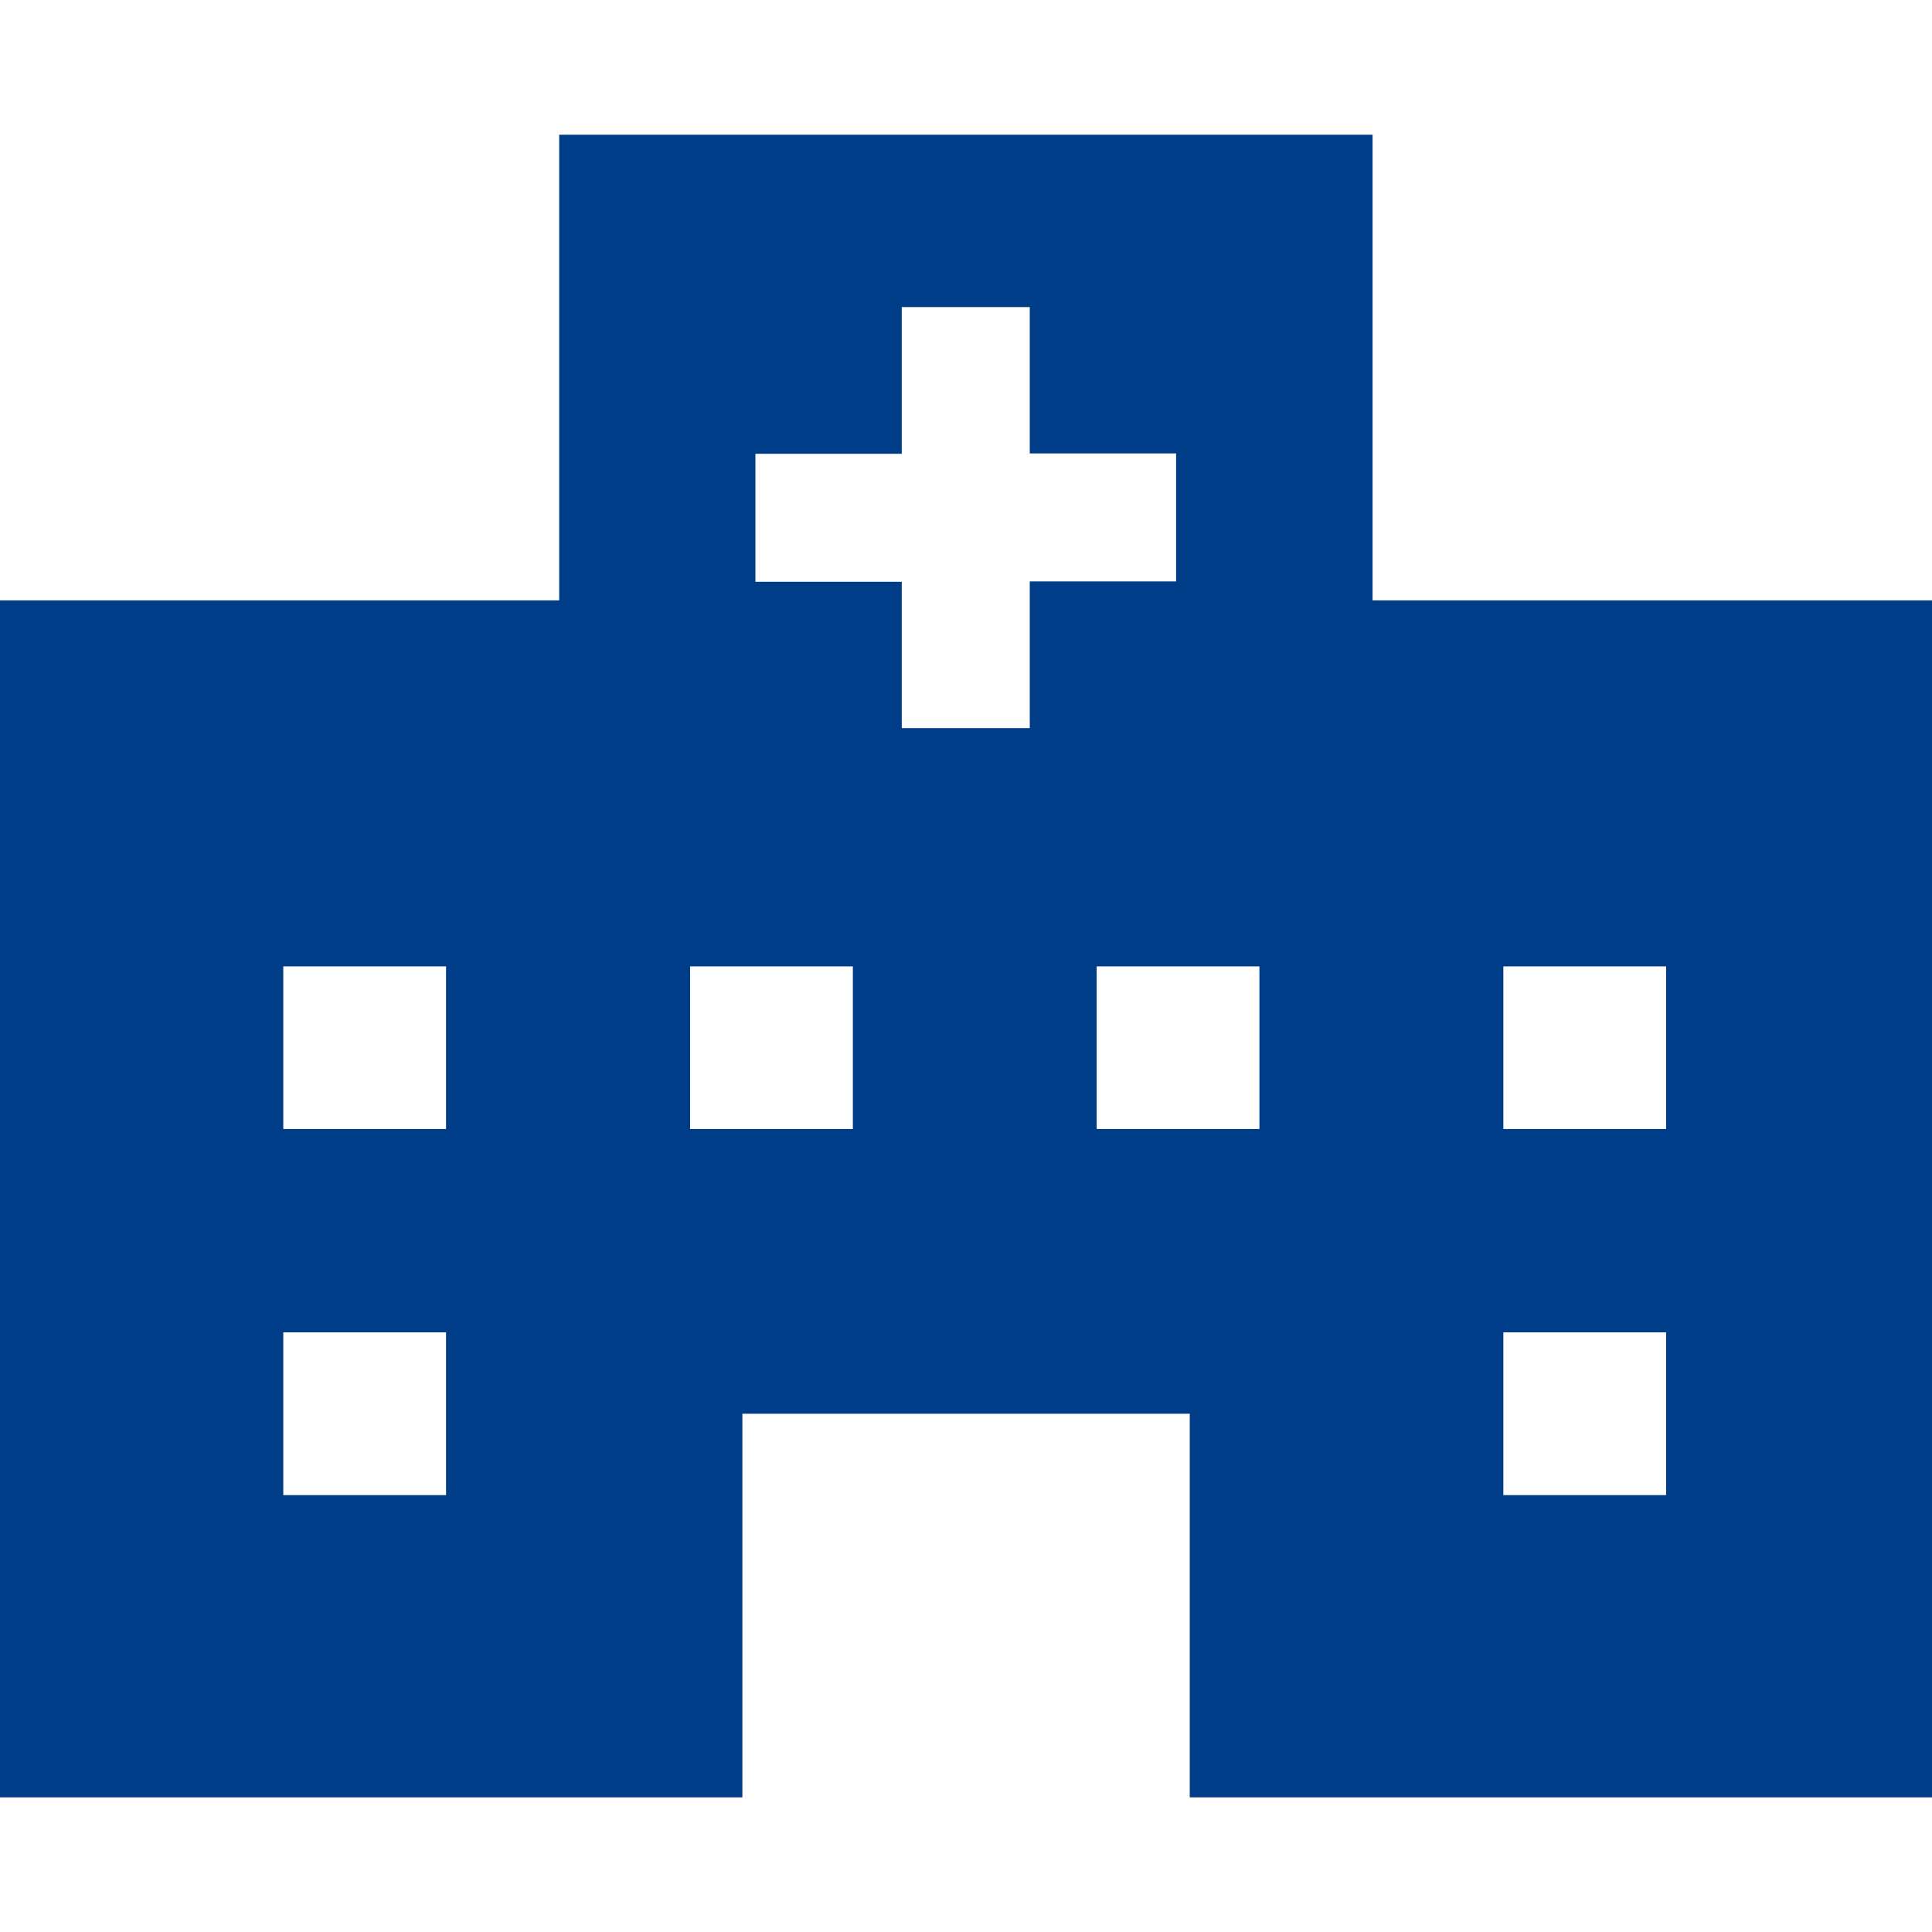 <?xml version="1.0" encoding="utf-8"?>
<!-- Generator: Adobe Illustrator 23.0.2, SVG Export Plug-In . SVG Version: 6.00 Build 0)  -->
<svg version="1.1" xmlns="http://www.w3.org/2000/svg" xmlns:xlink="http://www.w3.org/1999/xlink" x="0px" y="0px"
	 viewBox="0 0 160 160" style="enable-background:new 0 0 160 160;" xml:space="preserve">
<style type="text/css">
	.st0{display:none;}
	.st1{display:inline;}
	.st2{fill:#003D88;}
	.st3{display:inline;fill:#003D88;}
</style>
<g id="_x31_0" class="st0">
	<g class="st1">
		<path class="st2" d="M153.45,37.23h-26.4V19.55c0-7.3-5.97-13.27-13.3-13.27h-67.5c-7.33,0-13.3,5.98-13.3,13.27V37.2H6.55
			C2.95,37.23,0,40.15,0,43.77V56v0.08v0.05h32.95H49.6h60.8h16.65H160V43.77C160,40.15,157.05,37.23,153.45,37.23z M110.4,37.23
			H49.6v-14.3h60.8V37.23z"/>
		<path class="st2" d="M80,78.22c-8.22,0-15.6,3.7-20.55,9.52c-3.97,4.7-6.37,10.75-6.37,17.38c0,14.85,12.08,26.92,26.92,26.92
			c14.85,0,26.93-12.07,26.93-26.92c0-6.63-2.4-12.68-6.37-17.38C95.6,81.95,88.22,78.22,80,78.22z M98.05,109.65
			c0,0.55-0.43,0.98-0.95,0.98h-9c-1.45,0-2.65,1.17-2.65,2.65v8.98c0,0.52-0.43,0.97-0.98,0.97h-9c-0.5,0.03-0.95-0.42-0.95-0.95
			v-9c0-1.47-1.2-2.65-2.65-2.65h-9c-0.55,0-0.97-0.43-0.97-0.98v-9c0-0.52,0.42-0.98,0.97-0.98h9c1.45,0,2.65-1.2,2.65-2.65v-8.98
			c0-0.1,0-0.2,0.05-0.27c0.13-0.4,0.47-0.7,0.9-0.7h9c0.43,0,0.8,0.3,0.93,0.7c0.05,0.1,0.05,0.17,0.05,0.27v8.98
			c0,1.45,1.2,2.65,2.65,2.65h9c0.53,0,0.95,0.43,0.95,0.98V109.65z"/>
		<path class="st2" d="M110.4,62.07H49.6H32.95H0v85.1c0,3.6,2.95,6.55,6.55,6.55h146.9c3.6,0,6.55-2.95,6.55-6.55v-85.1h-32.95
			H110.4z M80,139.82c-19.13,0-34.68-15.55-34.68-34.68c0-6.32,1.7-12.27,4.7-17.37c4.95-8.5,13.4-14.7,23.35-16.65H86.6
			c9.95,1.93,18.43,8.15,23.35,16.65c3,5.1,4.7,11.05,4.7,17.37C114.68,124.28,99.1,139.82,80,139.82z"/>
	</g>
</g>
<g id="_x30_9" class="st0">
	<path class="st3" d="M126.69,108.85c-1.35,3.59-3.7,6.71-6.65,9.36c-4.44,3.97-10.32,7.05-17.14,9.21
		c-6.82,2.14-14.62,3.33-22.88,3.33s-16.07-1.2-22.88-3.33c-6.82-2.16-12.69-5.21-17.14-9.21c-2.95-2.65-5.3-5.77-6.65-9.36
		c-0.77-2.05-1.2-4.25-1.2-6.5c0-2.18,0.38-4.25,1.05-6.15c0.66-1.9,2.52-4.1,3.89-5.43c3.2-3.12,6.67-4.68,8.35-5.58
		c1.26-0.75,2.86-0.3,3.59,1.03c0.73,1.32,0.24,2.93-0.96,3.76c-8.01,5.47-9.34,12.01-3.55,18.87c1.73,2.03,4.06,3.65,7.44,5.56
		c5.56,3.12,17.03,5.85,28.06,5.83c11.03,0.02,22.5-2.74,28.06-5.83c3.4-1.9,5.71-3.53,7.44-5.56c5.79-6.84,4.49-13.4-3.53-18.87
		c-1.22-0.83-1.69-2.44-0.98-3.76c0.73-1.32,2.33-1.77,3.59-1.03c1.69,0.92,5.15,2.46,8.38,5.58c1.37,1.32,3.21,3.53,3.89,5.43
		c0.66,1.9,1.05,4,1.05,6.15C127.88,104.62,127.46,106.79,126.69,108.85z M56.11,83.33c0.45-2.12,1.28-4.19,2.01-5.9
		c0.75-1.73,1.28-3.08,1.6-4.4c0.32-1.32,0.47-2.67,0.49-4.06c0.04-2.82-0.24-5.36-0.66-7.31c-0.41-1.97-1.05-3.65-1.32-5.11
		c-0.3-1.45-0.13-2.52,0.64-3.01c0.77-0.49,1.77-0.28,3.01,0.56c1.22,0.83,2.88,2.46,4.21,5.11c0.66,1.3,1.2,2.82,1.58,4.42
		c0.38,1.62,0.64,3.29,0.73,5.17c0.09,1.88,0,3.95-0.47,6.07c-0.45,2.12-1.28,4.19-2.01,5.9c-0.75,1.73-1.28,3.08-1.6,4.4
		c-0.32,1.32-0.45,2.69-0.49,4.06c-0.04,2.82,0.24,5.36,0.66,7.31c0.41,1.97,1.05,3.65,1.32,5.11c0.28,1.45,0.13,2.52-0.64,3.01
		c-0.77,0.49-1.77,0.28-3.01-0.53c-1.22-0.83-2.88-2.46-4.21-5.11c-0.66-1.3-1.2-2.82-1.58-4.44c-0.38-1.62-0.64-3.31-0.75-5.19
		C55.56,87.54,55.64,85.47,56.11,83.33z M74.94,84.19c0.38-2.31,1.18-4.59,1.92-6.56c0.75-1.97,1.28-3.55,1.6-5.15
		c0.32-1.58,0.45-3.18,0.45-4.79c0-3.25-0.32-6.2-0.79-8.48c-0.45-2.31-1.13-4.21-1.43-5.83c-0.3-1.6-0.13-2.74,0.66-3.18
		c0.79-0.45,1.82-0.13,3.12,0.9c1.26,1.03,2.95,2.93,4.25,5.85c1.3,2.93,2.12,6.5,2.35,10.49c0.11,2.03,0.04,4.25-0.36,6.56
		c-0.38,2.29-1.2,4.59-1.92,6.54c-0.75,1.97-1.28,3.55-1.6,5.15c-0.32,1.58-0.45,3.18-0.45,4.79c0,3.25,0.32,6.2,0.79,8.46
		c0.45,2.31,1.13,4.23,1.41,5.83c0.3,1.6,0.13,2.73-0.66,3.18c-0.79,0.45-1.84,0.13-3.12-0.92c-1.28-1.03-2.95-2.95-4.25-5.85
		c-1.32-2.93-2.12-6.5-2.35-10.49C74.44,88.72,74.53,86.5,74.94,84.19z M93.4,83.33c0.43-2.12,1.28-4.19,2.03-5.9
		c0.75-1.73,1.28-3.08,1.6-4.4c0.32-1.32,0.47-2.67,0.49-4.06c0.04-2.82-0.24-5.36-0.66-7.31c-0.41-1.97-1.05-3.65-1.32-5.11
		c-0.28-1.45-0.13-2.52,0.64-3.01c0.77-0.49,1.77-0.28,3.01,0.56c1.22,0.83,2.88,2.46,4.21,5.11c0.66,1.3,1.2,2.82,1.58,4.42
		c0.38,1.62,0.64,3.31,0.73,5.19c0.09,1.88-0.02,3.95-0.47,6.07c-0.45,2.12-1.28,4.19-2.01,5.9c-0.75,1.73-1.28,3.08-1.6,4.4
		c-0.32,1.32-0.47,2.69-0.49,4.06c-0.04,2.82,0.23,5.36,0.66,7.31c0.41,1.97,1.05,3.65,1.32,5.11c0.3,1.45,0.13,2.52-0.64,3.01
		c-0.77,0.49-1.75,0.28-3.01-0.53c-1.22-0.83-2.86-2.46-4.19-5.11c-0.66-1.3-1.2-2.82-1.58-4.44c-0.38-1.62-0.64-3.31-0.73-5.19
		C92.84,87.54,92.95,85.47,93.4,83.33z M125.21,0.64v17.05H93.35V0H66.67v17.69H34.79V0.32H8.1v17.37v10.68V160h143.8V28.7v-11V0.64
		H125.21L125.21,0.64z"/>
</g>
<g id="_x30_8" class="st0">
	<g class="st1">
		<path class="st2" d="M137.6,78.96V54.01V41.5c0-3.46-2.79-6.22-6.22-6.22c-3.46,0-6.22,2.79-6.22,6.22v6.25
			c-37.43-13.94-74.85,0-74.85,0V41.5c0-3.46-2.79-6.22-6.22-6.22c-3.46,0-6.22,2.79-6.22,6.22v12.48v24.95l-12.44,37.43h-0.1v37.43
			V160H37.8v-6.22h99.8V160h12.48v-31.17v-12.48L137.6,78.96z M93.92,66.49h31.17v12.48v6.22H93.92V66.49z M50.28,78.96V66.49h31.17
			v18.7H50.28V78.96z M37.8,116.35l6.29-18.7h87.33l6.15,18.7H37.8z"/>
		<path class="st2" d="M33.87,34.6c1.47,0,2.66-1.19,2.66-2.66s-1.19-2.66-2.66-2.66c-4.4-0.01-7.97-3.58-7.98-7.98
			c0-1.47-1.19-2.66-2.66-2.66s-2.66,1.19-2.66,2.66c-0.01,4.4-3.58,7.97-7.98,7.98c-1.47,0-2.66,1.19-2.66,2.66
			s1.19,2.66,2.66,2.66c4.4,0.01,7.97,3.58,7.98,7.98c0,1.47,1.19,2.66,2.66,2.66s2.66-1.19,2.66-2.66
			C25.9,38.18,29.47,34.61,33.87,34.6z"/>
		<path class="st2" d="M36.54,15.97c4.4,0.01,7.97,3.58,7.98,7.98c0,1.47,1.19,2.66,2.66,2.66s2.66-1.19,2.66-2.66
			c0.01-4.4,3.58-7.97,7.98-7.98c1.47,0,2.66-1.19,2.66-2.66s-1.19-2.66-2.66-2.66c-4.4-0.01-7.97-3.58-7.98-7.98
			c0-1.47-1.19-2.66-2.66-2.66s-2.66,1.19-2.66,2.66c-0.01,4.4-3.58,7.97-7.98,7.98c-1.47,0-2.66,1.19-2.66,2.66
			S35.07,15.97,36.54,15.97z"/>
	</g>
</g>
<g id="_x30_7" class="st0">
	<g class="st1">
		<path class="st2" d="M136.1,47.18c1.96-5.56,3.05-11.8,3.05-18.72H16.65c0,6.56,1.08,12.54,3.04,17.93
			C23.21,56,29.54,63.72,37.5,69.5v19.22H25.37c-2.86,0-5.19,2.33-5.19,5.19v32.44c0,2.85,2.33,5.19,5.19,5.19H132.1
			c2.86,0,5.19-2.33,5.19-5.19V93.91c0-2.86-2.33-5.19-5.19-5.19h-12.89V69.86C126.74,64.24,132.73,56.72,136.1,47.18z
			 M79.78,118.15c-5.01,0-9.06-4.06-9.06-9.06c0-5.01,4.05-9.07,9.06-9.07c5,0,9.06,4.06,9.06,9.07
			C88.84,114.1,84.78,118.15,79.78,118.15z M110.82,88.72H45.9V74.6c19.67,9.88,45.44,10.22,64.91,0.45V88.72z"/>
		<path class="st2" d="M159.88,28.46h-4.2h-11.48c0,6.56-0.92,12.86-2.81,18.79c0,0.01-0.01,0.04-0.01,0.05
			C150.03,48.05,161.3,43.69,159.88,28.46z"/>
		<path class="st2" d="M0.12,28.46c-1.19,12.84,6.64,17.45,14.3,18.08c-1.82-5.52-2.81-11.56-2.81-18.08H0.12z"/>
	</g>
</g>
<g id="_x30_6">
	<path class="st2" d="M137.98,93.5H124.5V80.03h13.48V93.5z M137.98,123.82H124.5v-13.48h13.48V123.82z M104.29,93.5H90.82V80.03
		h13.48V93.5z M85.28,60.3h-10.6V48.18H62.56v-10.6h12.12V25.43h10.6v12.12H97.4v10.6H85.28V60.3z M70.62,93.5H57.15V80.03h13.48
		V93.5z M36.93,93.5H23.46V80.03h13.48V93.5z M36.93,123.82H23.46v-13.48h13.48V123.82z M113.67,49.72V11.16H46.31v38.56H0v99.13
		h61.48v-31.77h37.05v31.77H160V49.72H113.67z"/>
</g>
<g id="_x30_5" class="st0">
	<g class="st1">
		<path class="st2" d="M49.99,38.28h39.07c5.98,0,10.84-4.86,10.84-10.84v-8.39c0-5.98-4.86-10.84-10.84-10.84H80.5
			C79.09,3.4,74.71,0,69.52,0c-5.18,0-9.57,3.4-10.98,8.21h-8.56c-5.98,0-10.84,4.86-10.84,10.84v8.39
			C39.15,33.42,44.01,38.28,49.99,38.28z M69.53,7.36c2.28,0,4.13,1.85,4.13,4.13c0,2.28-1.85,4.14-4.13,4.14
			c-2.28,0-4.14-1.85-4.14-4.14C65.39,9.22,67.25,7.36,69.53,7.36z"/>
		<polygon class="st2" points="48.4,64.02 58.29,54.13 54.69,50.53 44.8,60.42 38.5,54.13 34.9,57.73 44.8,67.62 		"/>
		<polygon class="st2" points="48.4,89.89 58.29,79.99 54.69,76.39 44.8,86.29 38.5,79.99 34.9,83.59 44.8,93.48 		"/>
		<polygon class="st2" points="58.29,105.85 54.69,102.26 44.8,112.15 38.5,105.85 34.9,109.45 44.8,119.35 		"/>
		<path class="st2" d="M149.9,64.53l-4.73-4.72c-2.87-2.87-7.52-2.87-10.38,0l-4.42,4.42l15.11,15.11l4.42-4.42
			C152.77,72.05,152.77,67.4,149.9,64.53z"/>
		<polygon class="st2" points="88.94,105.67 88.94,120.78 104.04,120.78 141.36,83.46 126.25,68.35 		"/>
		<path class="st2" d="M106.52,32.66h9.47c0.18,0,0.33,0.15,0.33,0.33v34.84l14.78-14.78V33.57c0-9.06-7.37-16.43-16.43-16.43h-7.49
			c0.07,0.63,0.1,1.27,0.1,1.91v8.39C107.29,29.25,107.02,31,106.52,32.66z"/>
		<path class="st2" d="M116.32,117.08L116.32,117.08v23.87c0,0.18-0.15,0.33-0.33,0.33H23.05c-0.18,0-0.33-0.15-0.33-0.33V32.99
			c0-0.18,0.15-0.33,0.33-0.33h9.47c-0.5-1.66-0.77-3.4-0.77-5.22v-8.39c0-0.65,0.04-1.28,0.1-1.91h-7.49
			c-9.06,0-16.43,7.37-16.43,16.43v110.01c0,9.06,7.37,16.43,16.43,16.43h90.3c9.06,0,16.43-7.37,16.43-16.43v-39.41l-12.91,12.91
			H116.32z"/>
	</g>
</g>
<g id="_x30_4" class="st0">
	<g transform="translate(0,-288.533)" class="st1">
		<path class="st2" d="M144.84,312.48c8.89,12.15,14.15,26.58,15.14,41.61c0.19,2.82-1.51,5.42-4.16,6.38l-16.48,6
			c-5.34,1.94-11.24-0.81-13.19-6.15c-1.1-3.03-0.72-6.41,1.04-9.12c-5.43-1.66-8.49-7.42-6.82-12.85c0.28-0.91,0.69-1.79,1.21-2.59
			c-5.43-1.66-8.49-7.42-6.82-12.85c0.95-3.09,3.28-5.55,6.32-6.65l16.48-6C140.2,309.3,143.18,310.2,144.84,312.48L144.84,312.48z"
			/>
		<path class="st2" d="M88.83,352.39c-13.62-0.5-25.71,8.67-28.9,21.92c-1.18,4.9-3.94,9.27-7.86,12.43
			c-0.5,0.41-1.07,0.72-1.68,0.94c3.13,8.27-1.04,17.52-9.32,20.65c-0.06,0.02-0.12,0.05-0.18,0.07l-4.95,1.8
			c23,26.12,62.83,28.65,88.95,5.64c13.19-11.62,20.93-28.21,21.35-45.78l-4.93,1.79c-8.31,3.03-17.5-1.26-20.53-9.57
			c-0.02-0.07-0.05-0.13-0.07-0.2c-0.61,0.23-1.25,0.36-1.9,0.37c-5.03,0.09-9.95-1.48-14-4.46
			C100.17,354.55,94.6,352.6,88.83,352.39z M99.7,374.04c7.01-0.13,13.95,1.51,20.17,4.76c5.61,2.93,7.78,9.85,4.85,15.46
			c-0.17,0.32-0.35,0.64-0.55,0.94c-11.86,18.21-34.33,26.39-55.12,20.08c-6.06-1.84-9.48-8.24-7.64-14.29
			c0.11-0.36,0.23-0.71,0.38-1.05C68.13,384.53,83.03,374.36,99.7,374.04z"/>
		<path class="st2" d="M38.42,383.52c3.09-4.77,1.74-11.14-3.03-14.23c-0.8-0.52-1.67-0.93-2.59-1.21
			c3.09-4.77,1.74-11.14-3.03-14.23c-2.71-1.76-6.08-2.14-9.12-1.04l-16.48,6c-2.65,0.97-4.35,3.57-4.16,6.38
			c1,15.03,6.25,29.46,15.14,41.61c1.67,2.28,4.64,3.18,7.29,2.22l16.48-6c5.34-1.94,8.09-7.85,6.15-13.18
			C43.97,386.8,41.51,384.46,38.42,383.52L38.42,383.52z"/>
		<path class="st2" d="M108.6,326.79c-23.06-14.01-53.1-6.67-67.11,16.39c-1.85,3.05-3.37,6.3-4.51,9.68
			c-3.02-4.02-7.75-6.38-12.77-6.39c12.19-32.6,48.5-49.15,81.11-36.96c3.09,1.16,6.09,2.55,8.96,4.18
			C110.43,316.92,108.33,321.77,108.6,326.79L108.6,326.79z"/>
	</g>
</g>
<g id="_x30_3_1_" class="st0">
	<path class="st3" d="M134.32,127.94c-3.67-5.49-9.24-8.53-14.48-10.51c-2.63-0.99-5.19-1.72-7.46-2.34
		c-2.26-0.61-4.22-1.13-5.54-1.63c-2.31-0.86-4.75-1.97-6.45-3.16c-0.85-0.59-1.5-1.21-1.88-1.72c-0.38-0.53-0.49-0.9-0.49-1.22
		c0-2.22,0-4.99,0-8.65c2.95-3.28,7.19-8.37,8.94-16.44c0.61-0.27,1.21-0.59,1.79-0.99c1.44-1,2.67-2.44,3.71-4.41
		c1.05-1.98,1.97-4.5,2.96-7.96c0.5-1.75,0.73-3.27,0.73-4.63c0-1.56-0.32-2.92-0.91-4.02c-0.78-1.46-1.97-2.33-3.03-2.81l2.41-3.59
		v-3.98c0.23-0.31,0.38-0.6,0.34-0.82v-8.61l6.13-12.25c1.55-3.1,0.35-6.88-2.71-8.52L83.03,0.76c-1.89-1.01-4.16-1.01-6.06,0
		L41.63,19.69c-3.06,1.64-4.26,5.42-2.71,8.52l6.13,12.25v8.61c-0.04,0.23,0.09,0.52,0.34,0.84v3.96l2.41,3.58
		c-0.25,0.11-0.51,0.24-0.77,0.4c-0.83,0.51-1.67,1.32-2.26,2.42c-0.59,1.1-0.91,2.45-0.91,4.02c0,1.36,0.23,2.88,0.73,4.63
		c1.32,4.6,2.51,7.57,4.06,9.76c0.77,1.08,1.65,1.95,2.61,2.61c0.58,0.4,1.18,0.71,1.79,0.99c1.74,8.07,5.98,13.16,8.94,16.44
		c0,3.65,0,6.43,0,8.65c0,0.27-0.11,0.67-0.53,1.23c-0.62,0.84-1.91,1.85-3.44,2.71c-1.52,0.87-3.28,1.62-4.81,2.16
		c-1.8,0.64-4.7,1.3-7.95,2.24c-4.88,1.41-10.66,3.45-15.36,7.48c-2.35,2.01-4.4,4.54-5.85,7.69c-1.45,3.14-2.28,6.88-2.28,11.25
		c0,1.01,0.04,2.06,0.13,3.15c0.07,0.76,0.36,1.38,0.7,1.89c0.64,0.95,1.5,1.65,2.58,2.38c1.88,1.24,4.49,2.46,7.83,3.66
		c9.99,3.56,26.53,6.82,47.02,6.83c16.65,0,30.7-2.16,40.73-4.88c5.02-1.36,9.02-2.85,11.92-4.34c1.45-0.75,2.62-1.49,3.55-2.3
		c0.46-0.41,0.87-0.84,1.22-1.35c0.34-0.51,0.63-1.12,0.7-1.89c0.09-1.08,0.13-2.13,0.13-3.14
		C138.26,136.29,136.76,131.59,134.32,127.94z M72.48,42.98c0-4.15,3.37-7.52,7.52-7.52c4.15,0,7.52,3.37,7.52,7.52v0.72
		c0,4.15-3.37,7.52-7.52,7.52c-4.16,0-7.52-3.37-7.52-7.52V42.98z M73.9,143.95l-17.13-27.04c1.56-0.65,3.16-1.48,4.64-2.43
		l9.8,14.1l4.73-8.89L73.9,143.95z M70.97,124.64l-7.9-11.35c0.72-0.59,1.41-1.22,1.97-1.95c0.79-1.04,1.4-2.34,1.44-3.82
		l11.06,4.77L70.97,124.64z M66.5,105.28c0-2.02,0-4.42,0-7.43v-0.87l-0.58-0.65c-3.09-3.44-7.26-8-8.71-16.1l-0.23-1.29l-1.24-0.44
		c-0.79-0.28-1.39-0.57-1.91-0.93c-0.77-0.54-1.47-1.29-2.29-2.82c-0.81-1.52-1.67-3.79-2.6-7.08c-0.41-1.44-0.56-2.56-0.56-3.39
		c0-0.96,0.19-1.53,0.38-1.88c0.29-0.52,0.63-0.74,1.08-0.92c0.2-0.08,0.4-0.12,0.58-0.15l4.65,6.92l1.99-11.65l0.22-0.73
		c6.07,1.92,13.95,3.47,22.74,3.47c8.77,0,16.68-1.53,22.75-3.45l0.21,0.71l1.99,11.65l4.65-6.92c0.29,0.05,0.69,0.14,0.99,0.34
		c0.26,0.17,0.47,0.36,0.66,0.71c0.19,0.36,0.37,0.92,0.38,1.88c0,0.83-0.15,1.95-0.56,3.39c-1.25,4.39-2.36,6.95-3.39,8.37
		c-0.51,0.72-0.98,1.16-1.51,1.53c-0.52,0.36-1.12,0.65-1.91,0.93l-1.24,0.44l-0.23,1.29c-1.45,8.1-5.62,12.66-8.71,16.1l-0.58,0.65
		v0.87c0,3.01,0,5.41,0,7.43L80,111.11L66.5,105.28z M93.52,107.51c0.03,1.43,0.59,2.72,1.36,3.75c0.58,0.78,1.27,1.45,2.02,2.06
		l-7.87,11.32l-6.56-12.35L93.52,107.51z M86.11,143.95l-2.04-24.27l4.73,8.89l9.78-14.07c0.33,0.21,0.65,0.41,0.99,0.61
		c1.18,0.67,2.44,1.24,3.69,1.77L86.11,143.95z"/>
</g>
<g id="_x30_2" class="st0">
	<g class="st1">
		<path class="st2" d="M136.83,0v31.04c-0.03,8.74-7.11,15.81-15.85,15.85h-0.02c-8.74-0.03-15.82-7.11-15.86-15.85V0.12
			c-3.36,1.61-6.45,3.73-9.17,6.28c-3.4,3.16-6.18,6.94-8.19,11.13c-8.82,18.42-1.04,40.5,17.38,49.32
			c3.39,1.64,7.02,2.74,10.75,3.26c1.73,0.26,3.47,0.38,5.21,0.38c20.42-0.01,36.97-16.57,36.97-36.99
			C158.07,19.16,149.8,6.11,136.83,0z"/>
		<path class="st2" d="M116.82,74.01c-4.06-0.47-8.02-1.62-11.7-3.4v73.52c0,8.76,7.1,15.86,15.86,15.86s15.86-7.1,15.86-15.86
			V70.72c-4.93,2.33-10.31,3.54-15.76,3.53C119.66,74.25,118.23,74.17,116.82,74.01z"/>
		<path class="st2" d="M79.95,112.62c-18.41,0-33.33-14.93-33.33-33.35c0-18.41,14.93-33.33,33.35-33.33c0.86,0,1.7,0.03,2.54,0.1
			c-5.41-14.11-1.7-30.08,9.36-40.37l-0.41-1.01c-0.83-2.06-2.82-3.41-5.04-3.41H72.51c-2.19,0-4.17,1.31-5.02,3.33l-5.01,11.94
			c-5.21,1.43-10.22,3.5-14.92,6.17l-12.07-4.9c-2.03-0.84-4.37-0.36-5.92,1.2l-9.81,9.86c-1.56,1.58-2.02,3.94-1.15,5.98
			l4.94,11.52c-2.82,4.8-5.01,9.94-6.52,15.3l-12,5.74c-1.89,0.9-3.09,2.81-3.09,4.9v14.37c0,2.15,1.27,4.1,3.24,4.97l11.85,5.25
			c1.41,5.02,3.42,9.86,5.99,14.41l-4.42,12.5c-0.7,1.97-0.21,4.17,1.27,5.66L30,139.63c1.52,1.54,3.8,2.03,5.81,1.25l12.24-4.72
			c4.47,2.49,9.23,4.44,14.17,5.81l5.86,12.24c0.9,1.89,2.81,3.09,4.9,3.09h14.37c2.15,0,4.1-1.27,4.97-3.24l5.42-12.24
			c1.11-0.33,2.23-0.67,3.31-1.06v-35.67l0,0C95.1,109.97,87.65,112.63,79.95,112.62z"/>
	</g>
</g>
<g id="_x30_1_1_" class="st0">
	<g class="st1">
		<path class="st2" d="M157.09,10.45H2.91C1.3,10.45,0,11.76,0,13.36v2.66c0,1.61,1.3,2.91,2.91,2.91H6.2v73.6v4.11v35.13v11.86
			c0,3.26,2.65,5.91,5.91,5.91h5.83c3.32,0,5.98-2.73,5.91-6.04c-0.07-3.12-0.2-7.22-0.44-11.73h113.18
			c-0.25,4.51-0.38,8.61-0.44,11.73c-0.07,3.31,2.59,6.04,5.91,6.04h5.83c3.26,0,5.91-2.65,5.91-5.91v-11.86V96.64v-4.11v-73.6h3.29
			c1.61,0,2.91-1.3,2.91-2.91v-2.66C160,11.76,158.7,10.45,157.09,10.45z M83.52,31.19c0-3.34,2.65-6.04,5.91-6.04h38.44
			c0.43,18.99,2.83,33.57,5.64,44.38H89.43c-3.26,0-5.91-2.71-5.91-6.04V31.19z M76.48,113.94c0,3.34-2.65,6.04-5.91,6.04H22.52
			c-0.95-9.53-2.53-18.8-5.17-23.34h0.19c0.92,0,1.67-0.75,1.67-1.67V94.2c0-0.91-0.72-1.64-1.62-1.66
			c1.67-2.83,4.46-8.31,7.17-16.92h45.82c3.26,0,5.91,2.71,5.91,6.04V113.94z M70.57,69.52H26.49c2.81-10.8,5.2-25.39,5.64-44.38
			h38.44c3.26,0,5.91,2.71,5.91,6.04v32.29h0C76.48,66.82,73.83,69.52,70.57,69.52z M137.48,119.99H89.43
			c-3.26,0-5.91-2.71-5.91-6.04V81.66c0-3.34,2.65-6.04,5.91-6.04h45.82c2.7,8.61,5.5,14.09,7.17,16.92
			c-0.9,0.02-1.62,0.76-1.62,1.66v0.78c0,0.92,0.75,1.67,1.67,1.67h0.19C140,101.19,138.42,110.46,137.48,119.99z"/>
		<path class="st2" d="M96.51,50.33c4.96,0.01,8.99,4.04,9,9c0,1.66,1.34,3,3,3s3-1.34,3-3c0.01-4.96,4.04-8.99,9-9
			c1.66,0,3-1.34,3-3c0-1.66-1.34-3-3-3c-4.96-0.01-8.99-4.04-9-9c0-1.66-1.34-3-3-3s-3,1.34-3,3c-0.01,4.96-4.04,8.99-9,9
			c-1.66,0-3,1.34-3,3C93.51,48.99,94.86,50.33,96.51,50.33z"/>
		<path class="st2" d="M58.91,94.8c-4.96-0.01-8.99-4.04-9-9c0-1.66-1.34-3-3-3s-3,1.34-3,3c-0.01,4.96-4.04,8.99-9,9
			c-1.66,0-3,1.34-3,3s1.34,3,3,3c4.96,0.01,8.99,4.04,9,9c0,1.66,1.34,3,3,3s3-1.34,3-3c0.01-4.96,4.04-8.99,9-9c1.66,0,3-1.34,3-3
			S60.57,94.8,58.91,94.8z"/>
	</g>
</g>
</svg>
